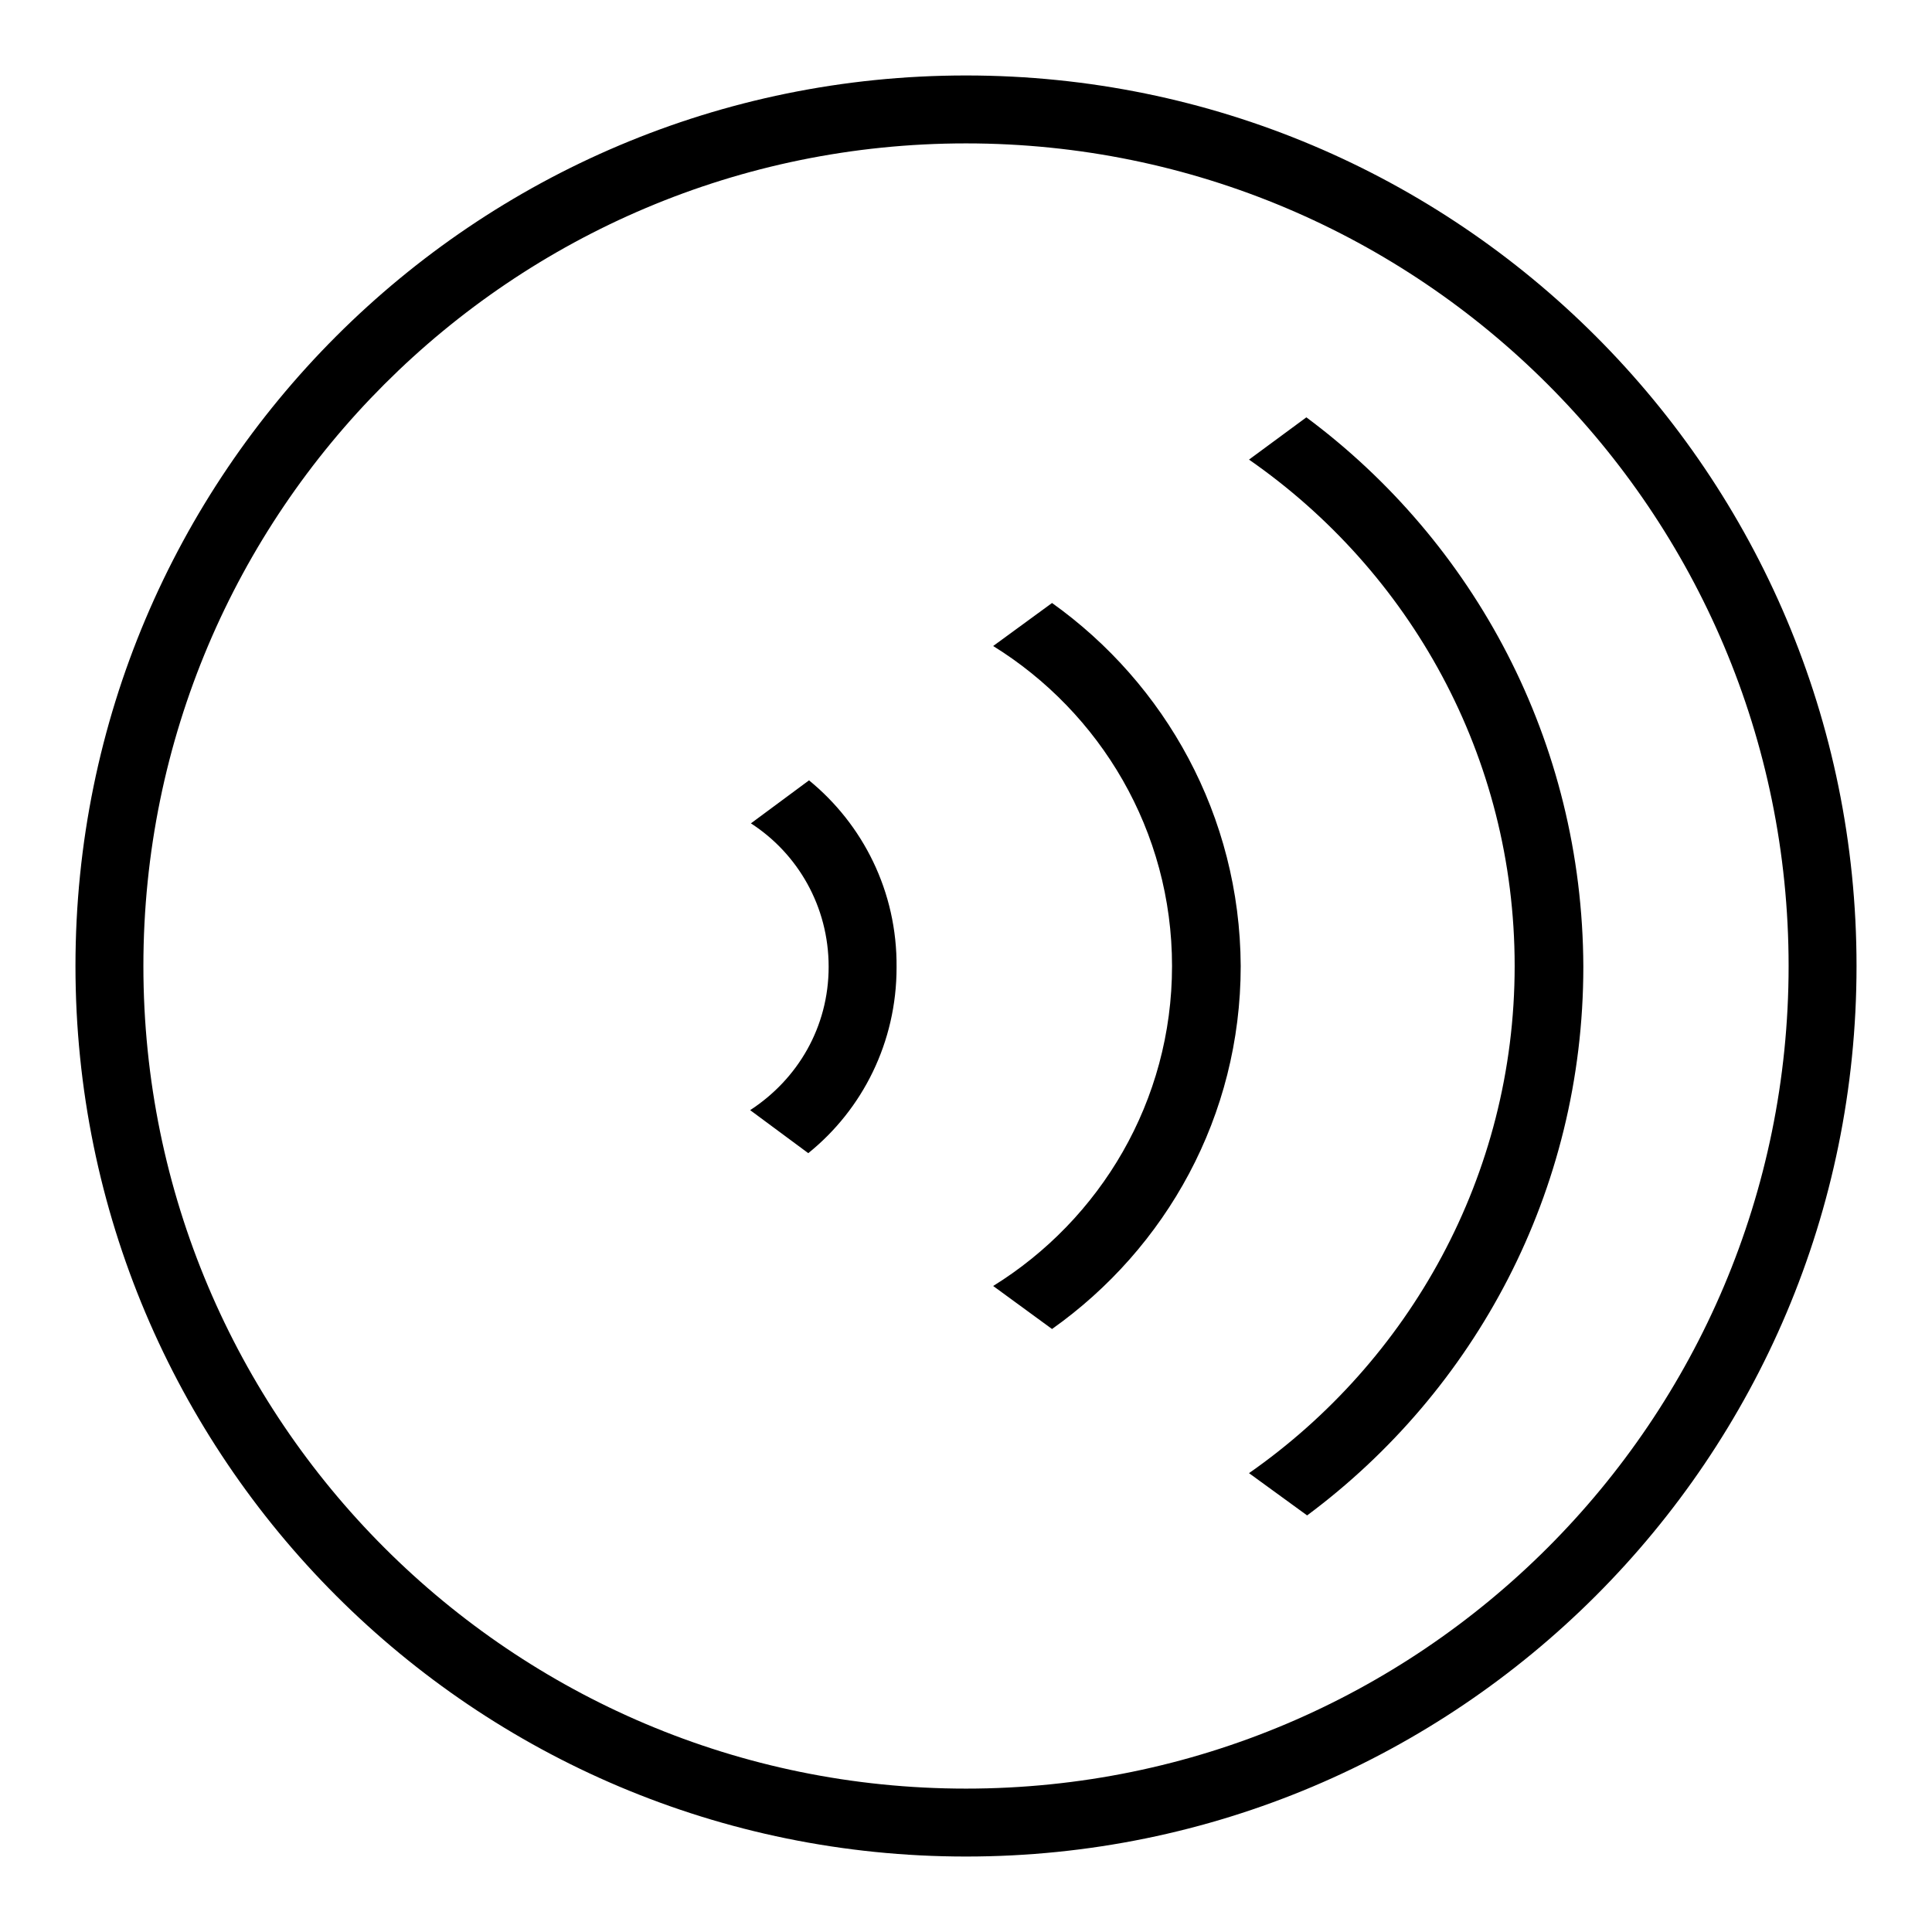 <?xml version="1.0" encoding="utf-8"?>
<!-- Svg Vector Icons : http://www.onlinewebfonts.com/icon -->
<!DOCTYPE svg PUBLIC "-//W3C//DTD SVG 1.1//EN" "http://www.w3.org/Graphics/SVG/1.1/DTD/svg11.dtd">
<svg version="1.1" xmlns="http://www.w3.org/2000/svg" xmlns:xlink="http://www.w3.org/1999/xlink" x="0px" y="0px" viewBox="0 0 256 256" enable-background="new 0 0 256 256" xml:space="preserve">
<g> <path fill="#000000" d="M173.1,55.3l-7.6,5.6c21.3,14.8,35.2,39.3,35.2,67.1c0,27.8-14,52.4-35.2,67.2l7.7,5.6 c22.2-16.5,36.6-42.9,36.6-72.7C209.7,98.2,195.3,71.8,173.1,55.3z M107.2,103.4l-7.7,5.7c6.2,4,10.3,11,10.3,19 c0,8-4.1,14.9-10.4,19l7.7,5.7c7.2-5.8,11.7-14.7,11.7-24.6C118.9,118.1,114.3,109.2,107.2,103.4z M139.4,79.9l-7.8,5.7 c14.2,8.8,23.7,24.5,23.7,42.4c0,17.9-9.5,33.6-23.7,42.4l7.8,5.7c15.1-10.7,25-28.2,25-48.1C164.3,108.1,154.4,90.6,139.4,79.9z  M128,246c65.2,0,118-52.8,118-118c0-65.2-52.8-118-118-118S10,62.8,10,128C10,193.2,62.8,246,128,246z M128,19 c60.2,0,109,48.8,109,109c0,60.2-48.8,109-109,109c-60.2,0-109-48.8-109-109C19,67.8,67.8,19,128,19z"/></g>
</svg>